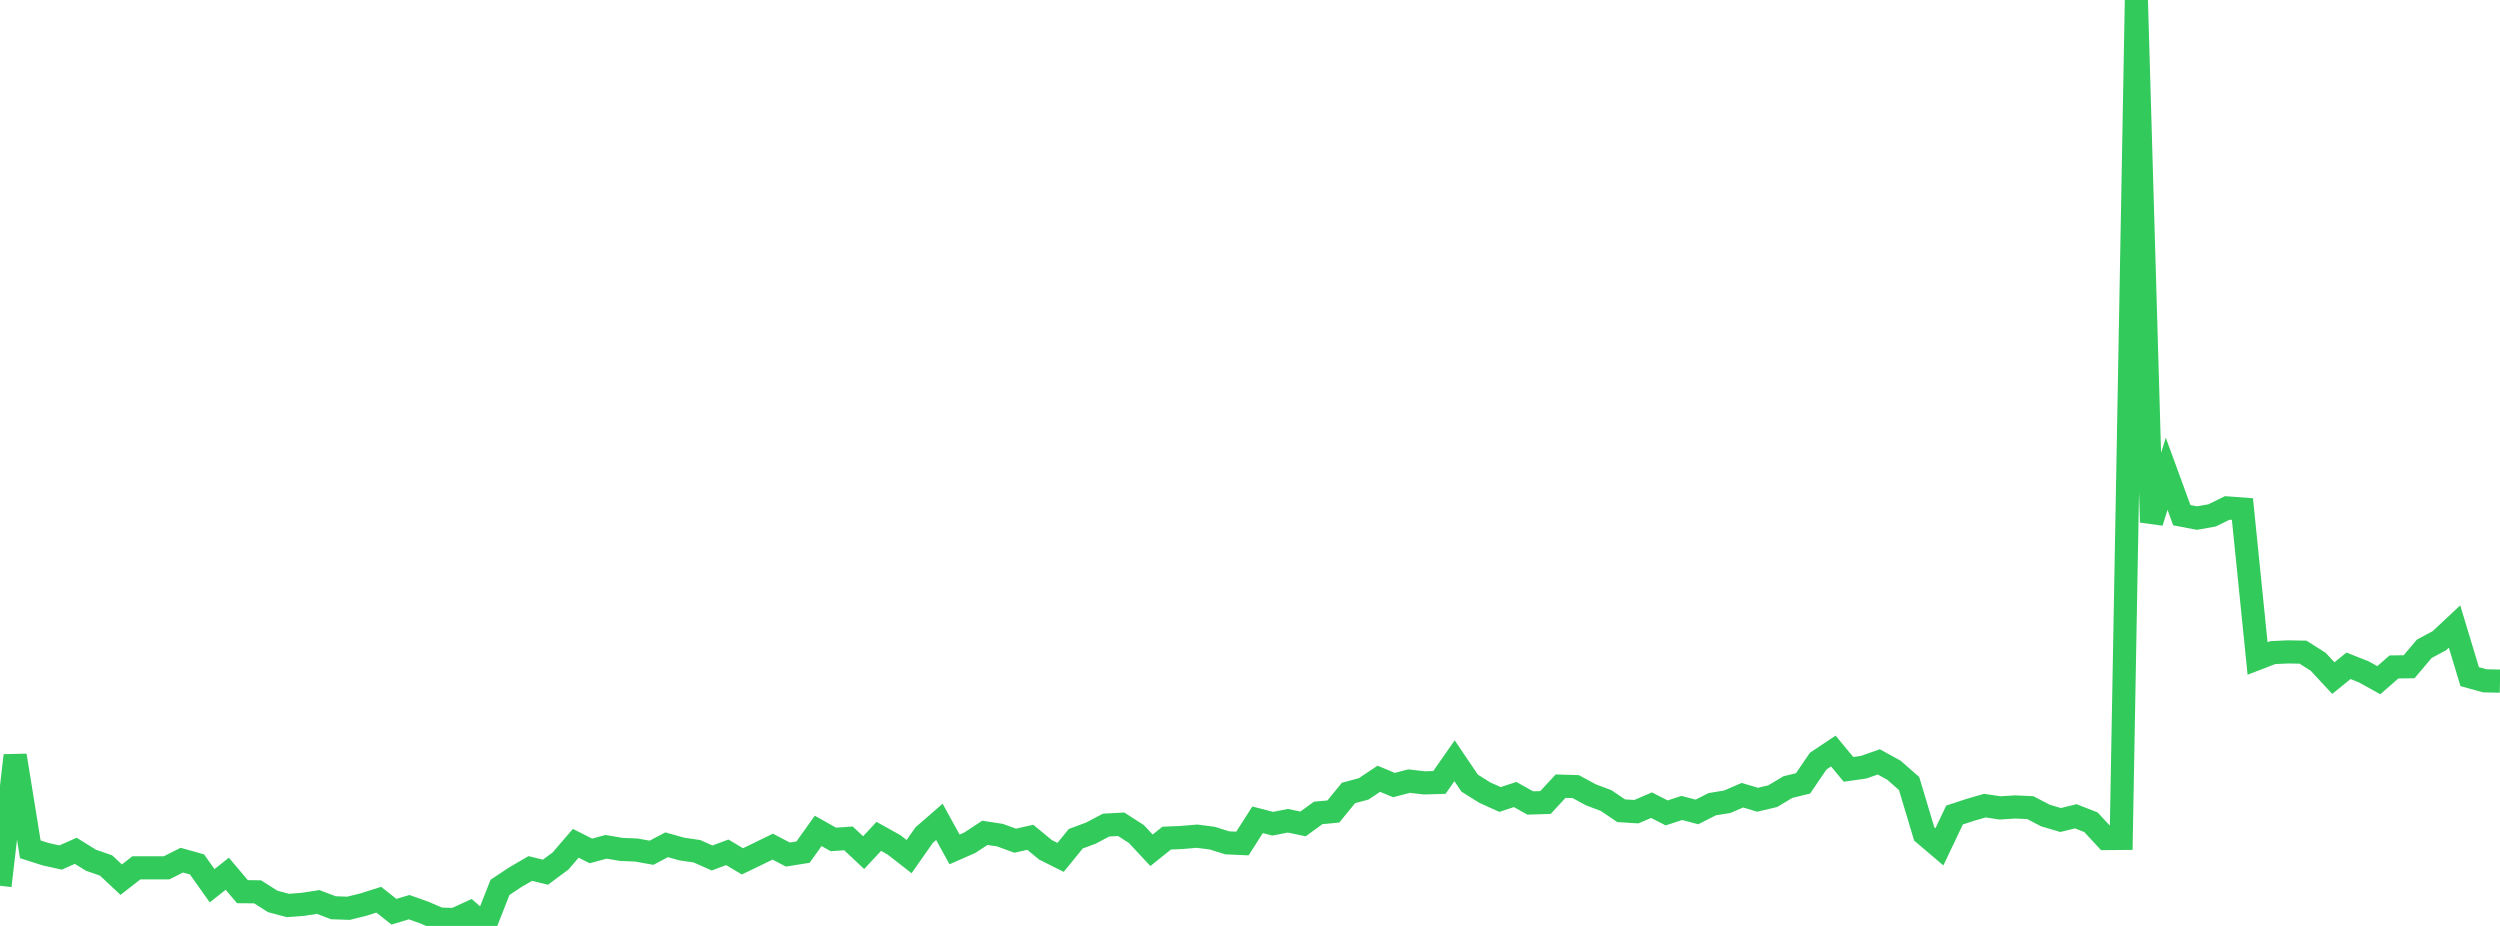 <?xml version="1.0" standalone="no"?>
<!DOCTYPE svg PUBLIC "-//W3C//DTD SVG 1.1//EN" "http://www.w3.org/Graphics/SVG/1.1/DTD/svg11.dtd">

<svg width="135" height="50" viewBox="0 0 135 50" preserveAspectRatio="none" 
  xmlns="http://www.w3.org/2000/svg"
  xmlns:xlink="http://www.w3.org/1999/xlink">


<polyline points="0.0, 47.831 0.818, 40.796 1.636, 45.863 2.455, 46.124 3.273, 46.306 4.091, 45.943 4.909, 46.451 5.727, 46.735 6.545, 47.502 7.364, 46.862 8.182, 46.864 9.0, 46.861 9.818, 46.448 10.636, 46.677 11.455, 47.83 12.273, 47.182 13.091, 48.15 13.909, 48.158 14.727, 48.677 15.545, 48.896 16.364, 48.833 17.182, 48.707 18.0, 49.018 18.818, 49.047 19.636, 48.844 20.455, 48.585 21.273, 49.234 22.091, 48.987 22.909, 49.275 23.727, 49.629 24.545, 49.657 25.364, 49.282 26.182, 50.0 27.0, 47.918 27.818, 47.374 28.636, 46.898 29.455, 47.099 30.273, 46.49 31.091, 45.539 31.909, 45.95 32.727, 45.728 33.545, 45.868 34.364, 45.902 35.182, 46.048 36.0, 45.618 36.818, 45.849 37.636, 45.968 38.455, 46.331 39.273, 46.025 40.091, 46.513 40.909, 46.118 41.727, 45.718 42.545, 46.146 43.364, 46.015 44.182, 44.868 45.0, 45.329 45.818, 45.273 46.636, 46.042 47.455, 45.164 48.273, 45.619 49.091, 46.257 49.909, 45.091 50.727, 44.38 51.545, 45.869 52.364, 45.51 53.182, 44.973 54.0, 45.098 54.818, 45.398 55.636, 45.214 56.455, 45.889 57.273, 46.298 58.091, 45.292 58.909, 44.988 59.727, 44.555 60.545, 44.511 61.364, 45.037 62.182, 45.915 63.0, 45.259 63.818, 45.224 64.636, 45.154 65.455, 45.258 66.273, 45.514 67.091, 45.549 67.909, 44.269 68.727, 44.481 69.545, 44.321 70.364, 44.492 71.182, 43.898 72.0, 43.821 72.818, 42.82 73.636, 42.6 74.455, 42.053 75.273, 42.393 76.091, 42.18 76.909, 42.275 77.727, 42.252 78.545, 41.082 79.364, 42.291 80.182, 42.803 81.0, 43.172 81.818, 42.904 82.636, 43.361 83.455, 43.335 84.273, 42.453 85.091, 42.477 85.909, 42.921 86.727, 43.228 87.545, 43.78 88.364, 43.831 89.182, 43.479 90.0, 43.897 90.818, 43.63 91.636, 43.845 92.455, 43.428 93.273, 43.294 94.091, 42.942 94.909, 43.186 95.727, 42.993 96.545, 42.503 97.364, 42.302 98.182, 41.102 99.0, 40.556 99.818, 41.545 100.636, 41.429 101.455, 41.142 102.273, 41.592 103.091, 42.309 103.909, 45.035 104.727, 45.73 105.545, 44.012 106.364, 43.742 107.182, 43.504 108.0, 43.627 108.818, 43.576 109.636, 43.612 110.455, 44.039 111.273, 44.28 112.091, 44.08 112.909, 44.399 113.727, 45.281 114.545, 45.275 115.364, 0.0 116.182, 28.201 117.0, 25.583 117.818, 27.82 118.636, 27.976 119.455, 27.831 120.273, 27.428 121.091, 27.489 121.909, 35.558 122.727, 35.242 123.545, 35.203 124.364, 35.217 125.182, 35.735 126.0, 36.618 126.818, 35.954 127.636, 36.276 128.455, 36.73 129.273, 36.016 130.091, 36.004 130.909, 35.036 131.727, 34.597 132.545, 33.833 133.364, 36.54 134.182, 36.765 135.0, 36.781" fill="none" stroke="#32ca5b" stroke-width="1.25"/>

</svg>